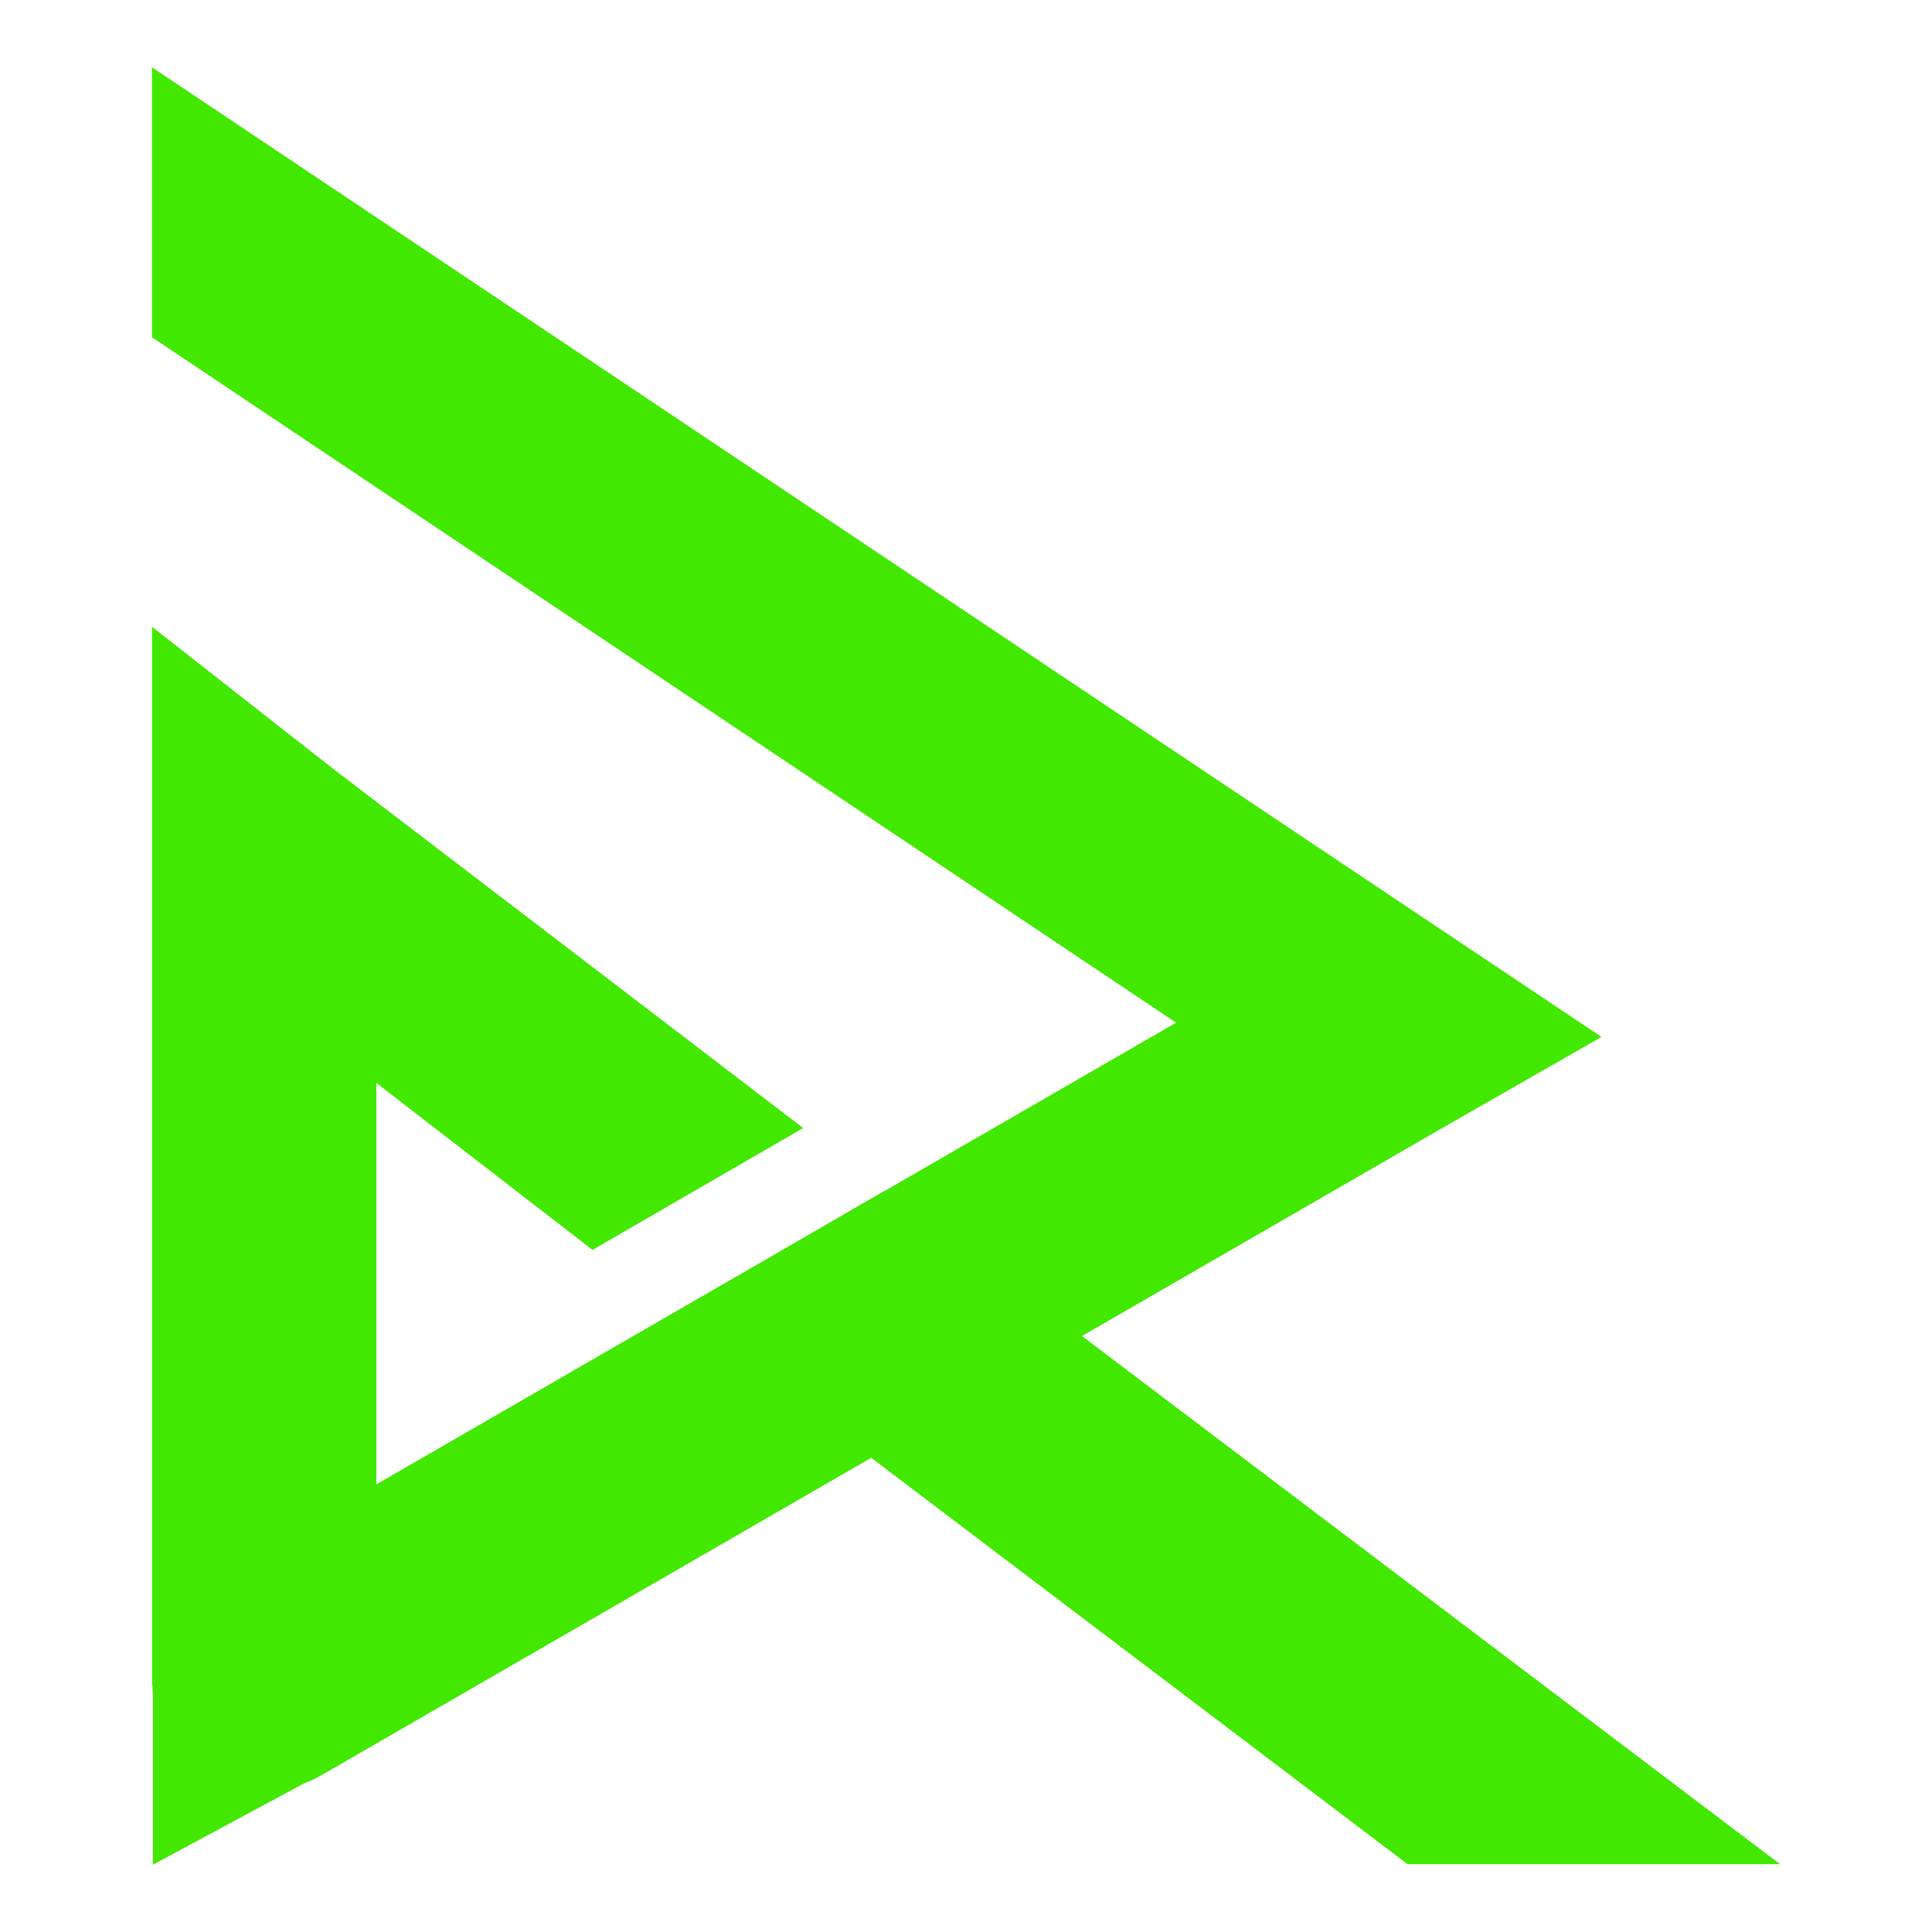 <?xml version="1.0" encoding="utf-8"?>
<!-- Generator: Adobe Illustrator 27.1.0, SVG Export Plug-In . SVG Version: 6.00 Build 0)  -->
<svg version="1.1" id="Layer_1" xmlns="http://www.w3.org/2000/svg" xmlns:xlink="http://www.w3.org/1999/xlink" x="0px" y="0px"
	 viewBox="0 0 360 360" style="enable-background:new 0 0 360 360;" xml:space="preserve">
<style type="text/css">
	.st0{fill:#FFFFFF;}
	.st1{fill:#2241EC;}
	.st2{fill:#42E800;}
	.st3{fill:#231F20;}
</style>
<path class="st2" d="M201.61,248.95l67.5-38.97l29.31-16.76L28.32,12.54v50.3l190.83,127.72l-54.14,31.26l-0.03-0.02l-29.76,17.22
	l0,0l0,0l0-0.01l-5.18,2.99l0,0l-24.11,13.92l0,0l-35.8,20.67v-74.8l40.28,31.11l39.25-22.71l-87.82-67.12l-33.51-26.27v42.94v10.83
	V312.8c0,0.73,0.06,1.46,0.11,1.83l0,0.02l0.02,0.51l0,0.03l0,0.02l0.03,0.25v0.01v31.99l28.14-15.14c1.04-0.4,2.07-0.85,3.04-1.41
	l0,0c0,0,0,0,0.01,0l102.66-59.27l99.94,75.72h69.41L201.61,248.95z"/>
</svg>
